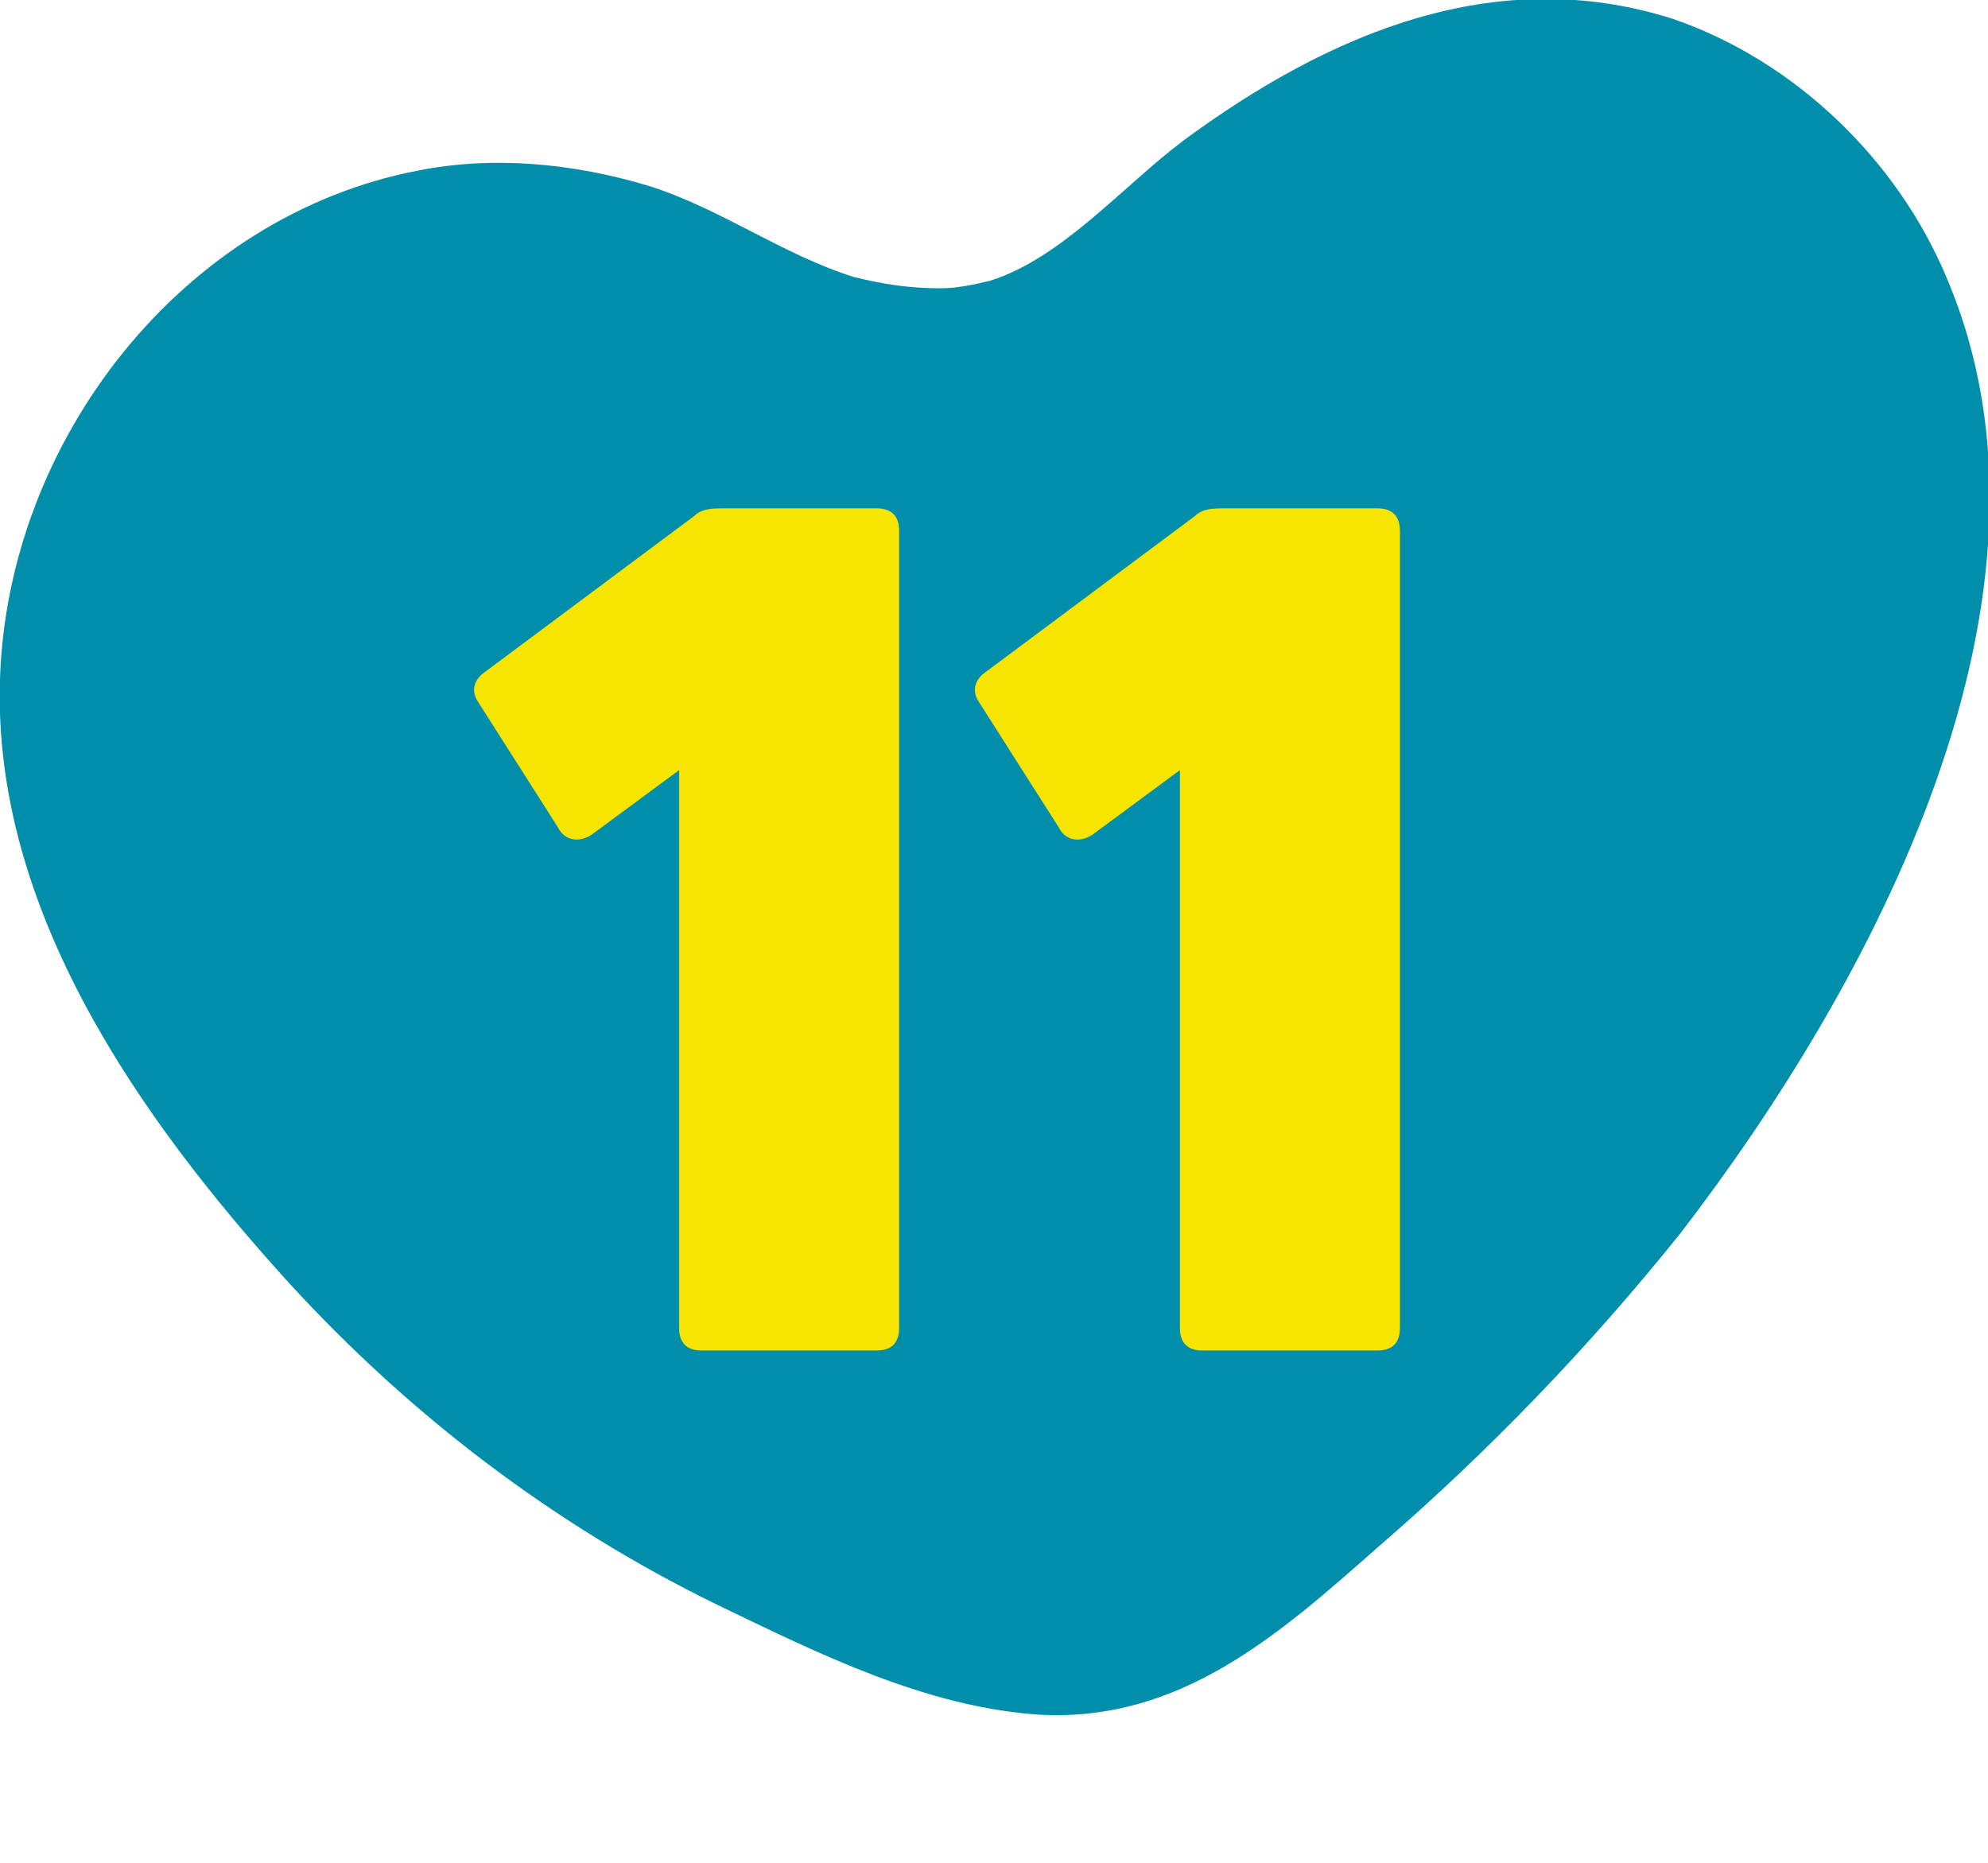 <?xml version="1.0" encoding="utf-8"?>
<!-- Generator: Adobe Illustrator 24.1.0, SVG Export Plug-In . SVG Version: 6.00 Build 0)  -->
<svg version="1.1" id="Capa_1" xmlns="http://www.w3.org/2000/svg" xmlns:xlink="http://www.w3.org/1999/xlink" x="0px" y="0px"
	 viewBox="0 0 52.4 49.1" style="enable-background:new 0 0 52.4 49.1;" xml:space="preserve">
<style type="text/css">
	.st0{fill:#008EAB;}
	.st1{fill:#F6E500;}
</style>
<g>
	<g id="wSUAfo_13_">
		<g>
			<path class="st0" d="M24.8,7.6c-0.8,0-1.5-0.1-2.3-0.3c-1.9-0.6-3.5-1.8-5.4-2.4c-2-0.6-4.1-0.8-6.1-0.4C4.8,5.7,0.2,11.6,0,17.9
				C-0.2,24,3.7,29.5,7.6,33.8c3.2,3.5,7,6.4,11.3,8.5c2.7,1.3,5.5,2.7,8.5,2.9c3.7,0.2,6.3-2.1,8.9-4.4c2.9-2.5,5.6-5.3,8-8.3
				c5-6.5,10.6-16.8,7-25.2c-1.3-3.1-4-5.7-7.2-6.8C39.4-1,35,0.9,31.2,3.7c-1.6,1.2-3.2,3.1-5.1,3.7C25.7,7.5,25.2,7.6,24.8,7.6z"
				/>
		</g>
	</g>
</g>
<g>
	<path class="st1" d="M18.5,35.6c-0.4,0-0.6-0.2-0.6-0.6V20.3L15.6,22c-0.3,0.2-0.7,0.2-0.9-0.2l-2.1-3.3c-0.2-0.3-0.1-0.6,0.2-0.8
		l5.5-4.1c0.2-0.2,0.5-0.2,0.8-0.2h4c0.4,0,0.6,0.2,0.6,0.6v21c0,0.4-0.2,0.6-0.6,0.6H18.5z"/>
	<path class="st1" d="M31.7,35.6c-0.4,0-0.6-0.2-0.6-0.6V20.3L28.8,22c-0.3,0.2-0.7,0.2-0.9-0.2l-2.1-3.3c-0.2-0.3-0.1-0.6,0.2-0.8
		l5.5-4.1c0.2-0.2,0.5-0.2,0.8-0.2h4c0.4,0,0.6,0.2,0.6,0.6v21c0,0.4-0.2,0.6-0.6,0.6H31.7z"/>
</g>
</svg>
